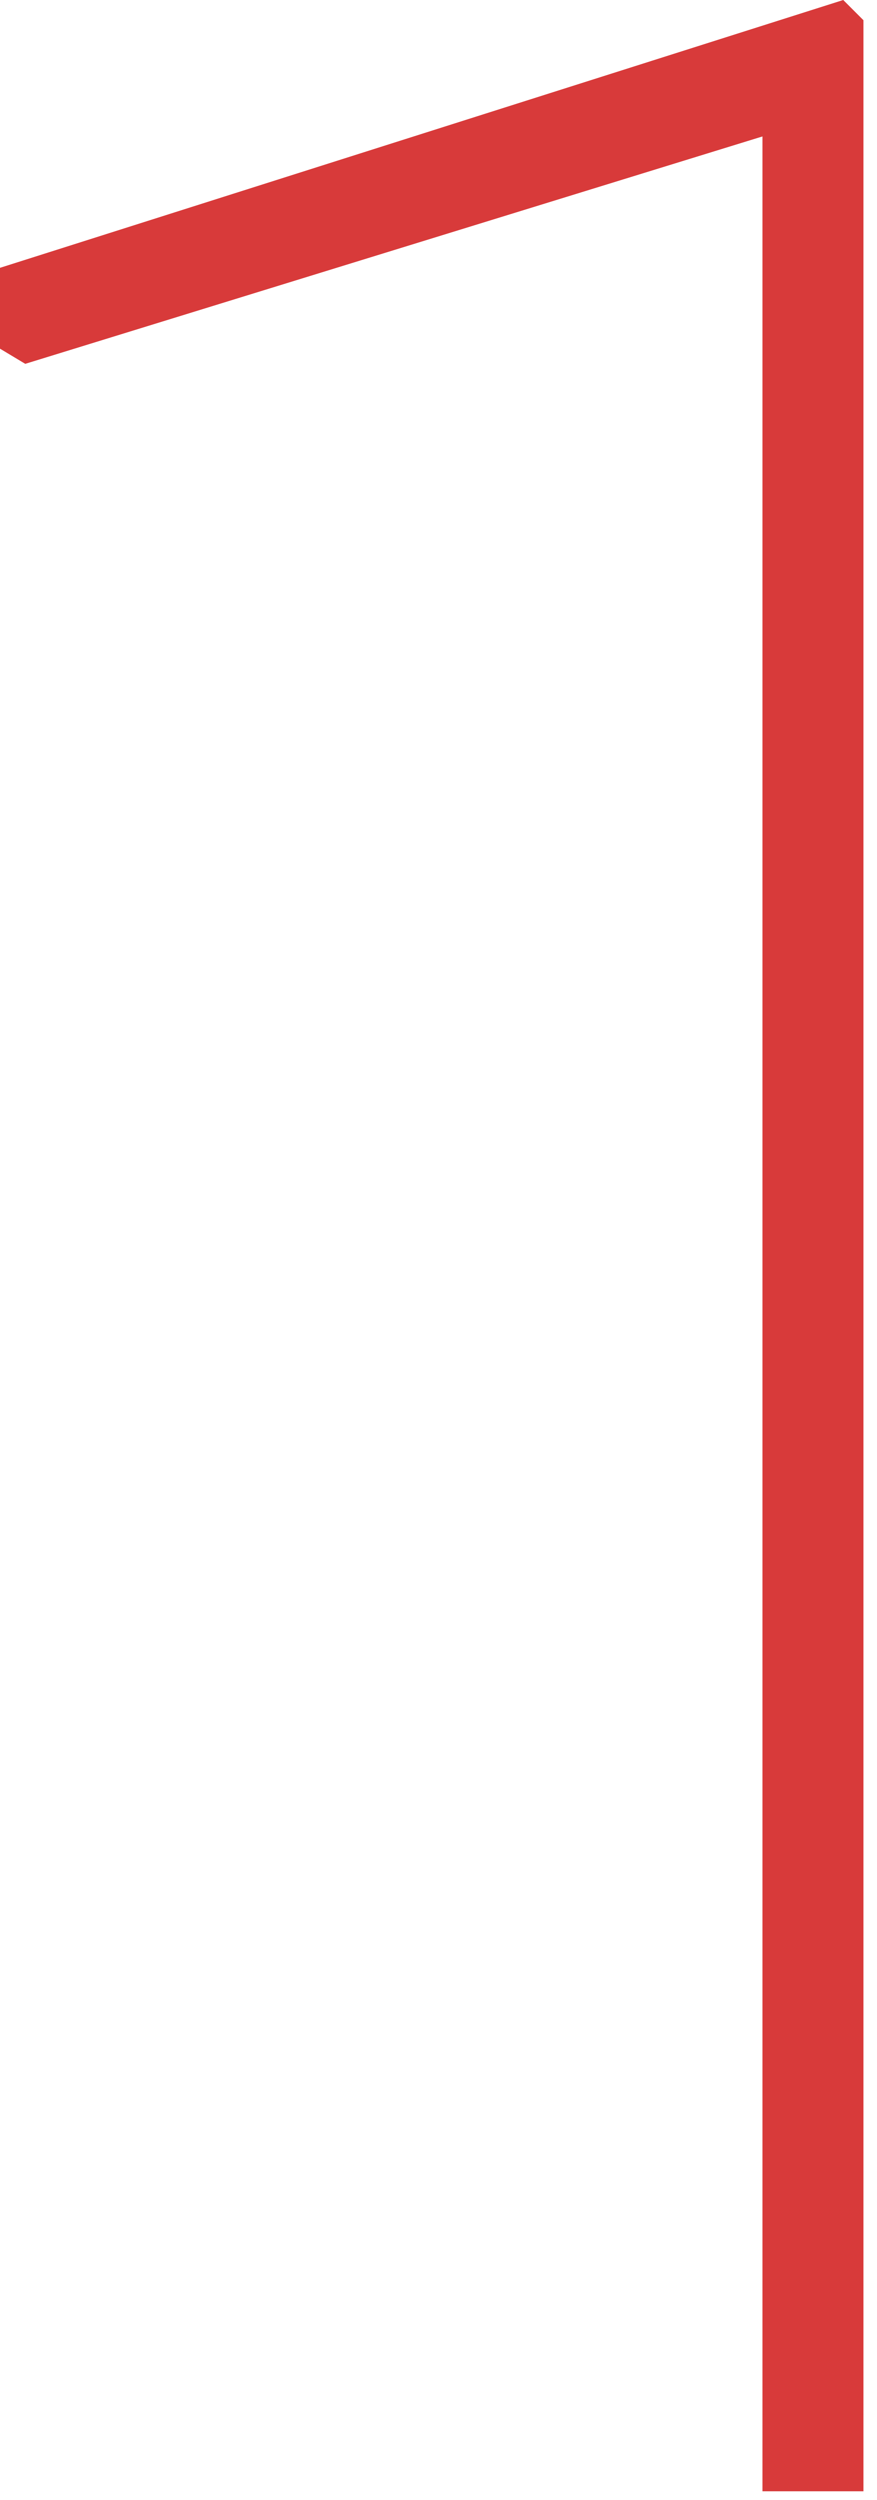 <?xml version="1.0" encoding="utf-8"?><svg width="33" height="94" viewBox="0 0 33 94" fill="none" xmlns="http://www.w3.org/2000/svg">
<path d="M32.49 0.76V93.67H28.69V5.13L0.95 13.68L0 13.11V10.07L31.73 0L32.49 0.76Z" fill="#D83A3A"/>
</svg>
